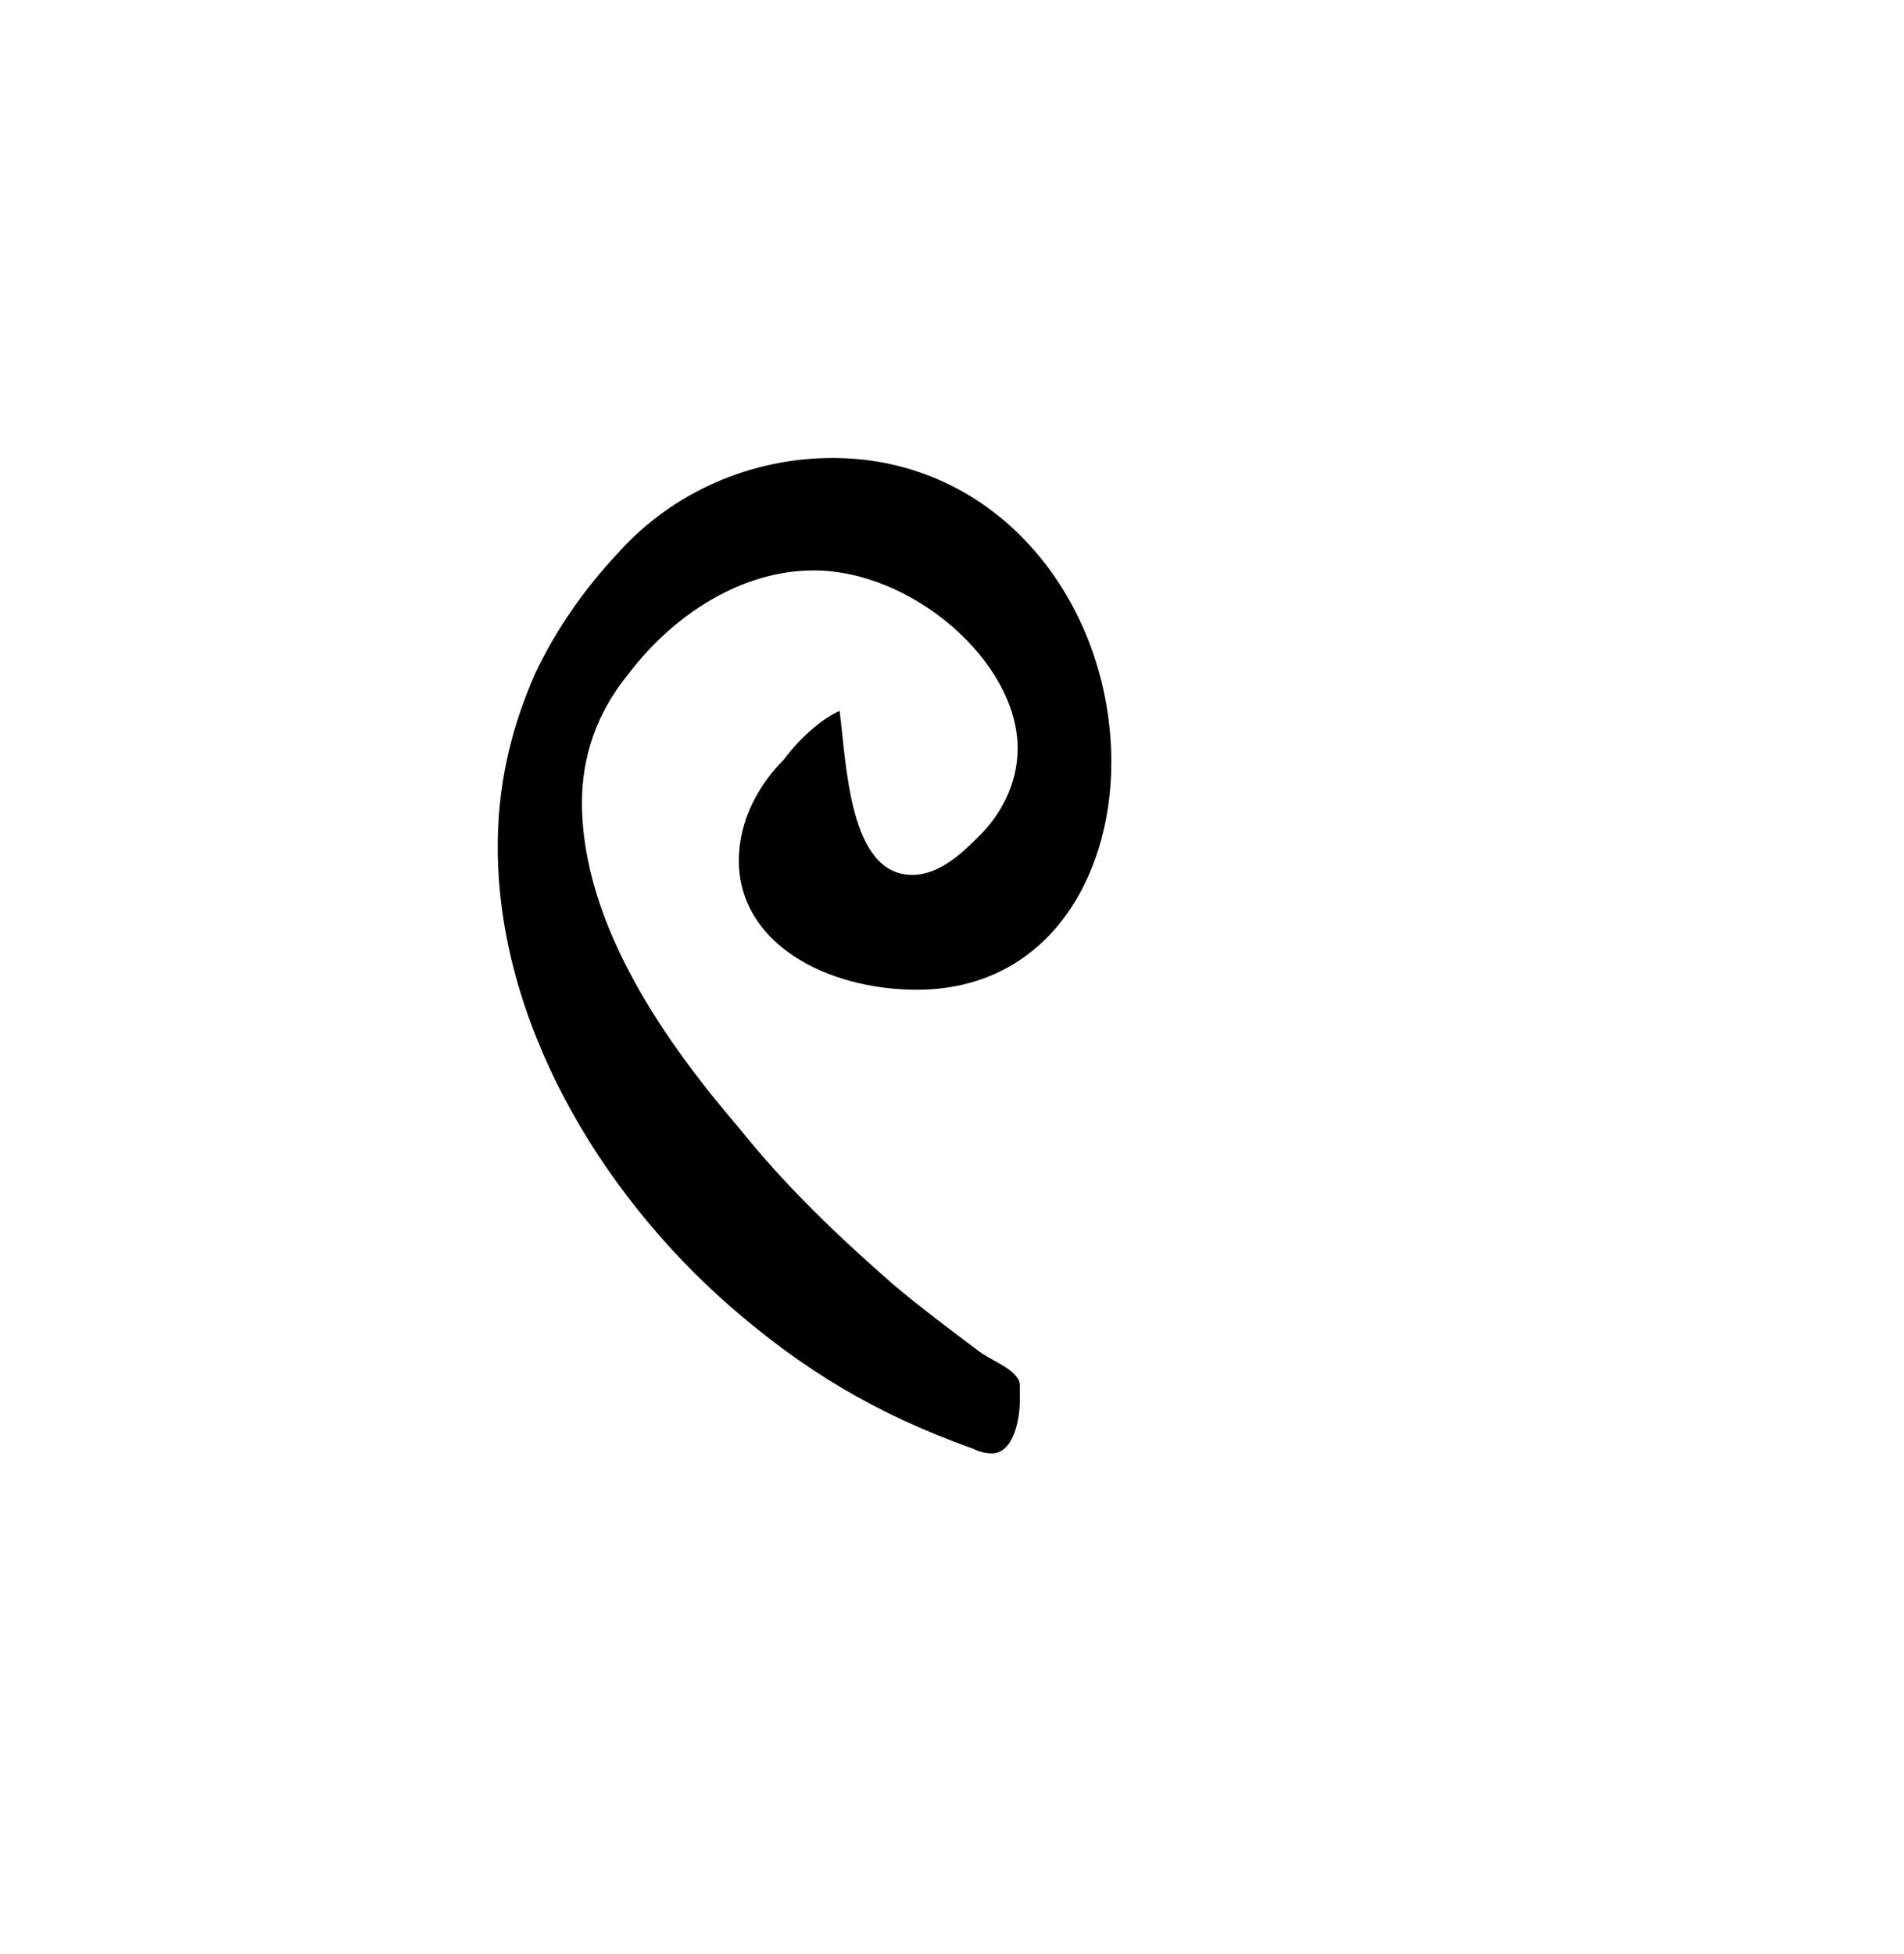 <?xml version="1.0" encoding="UTF-8"?>
<svg xmlns="http://www.w3.org/2000/svg" xmlns:xlink="http://www.w3.org/1999/xlink" width="12.704" height="13.032" viewBox="0 0 12.704 13.032">
<defs>
<g>
<g id="glyph-0-0">
<path d="M 2.797 -3.109 C 3.656 -3.109 4.094 -3.844 4.094 -4.625 C 4.094 -5.688 3.344 -6.656 2.234 -6.656 C 1.703 -6.656 1.172 -6.438 0.797 -6.016 C 0.578 -5.781 0.391 -5.516 0.25 -5.219 C 0.078 -4.828 0 -4.453 0 -4.062 C 0 -2.906 0.672 -1.766 1.547 -1 C 2.031 -0.578 2.516 -0.281 3.172 -0.047 C 3.203 -0.031 3.25 -0.016 3.297 -0.016 C 3.438 -0.016 3.484 -0.234 3.484 -0.375 L 3.484 -0.438 C 3.484 -0.469 3.484 -0.5 3.469 -0.516 C 3.422 -0.594 3.281 -0.641 3.203 -0.703 C 3.016 -0.844 2.828 -0.984 2.641 -1.141 C 2.266 -1.469 1.922 -1.797 1.609 -2.188 C 1.141 -2.734 0.562 -3.531 0.562 -4.359 C 0.562 -4.656 0.656 -4.953 0.875 -5.219 C 1.172 -5.609 1.625 -5.906 2.109 -5.906 C 2.766 -5.906 3.469 -5.297 3.469 -4.719 C 3.469 -4.469 3.344 -4.266 3.219 -4.141 C 3.109 -4.031 2.953 -3.875 2.766 -3.875 C 2.344 -3.875 2.328 -4.609 2.281 -4.969 C 2.141 -4.906 2 -4.766 1.906 -4.641 C 1.75 -4.484 1.609 -4.25 1.609 -3.969 C 1.609 -3.422 2.188 -3.109 2.797 -3.109 Z M 2.797 -3.109 "/>
</g>
</g>
</defs>
<g fill="rgb(0%, 0%, 0%)" fill-opacity="1">
<use xlink:href="#glyph-0-0" x="3.321" y="9.711"/>
</g>
</svg>
